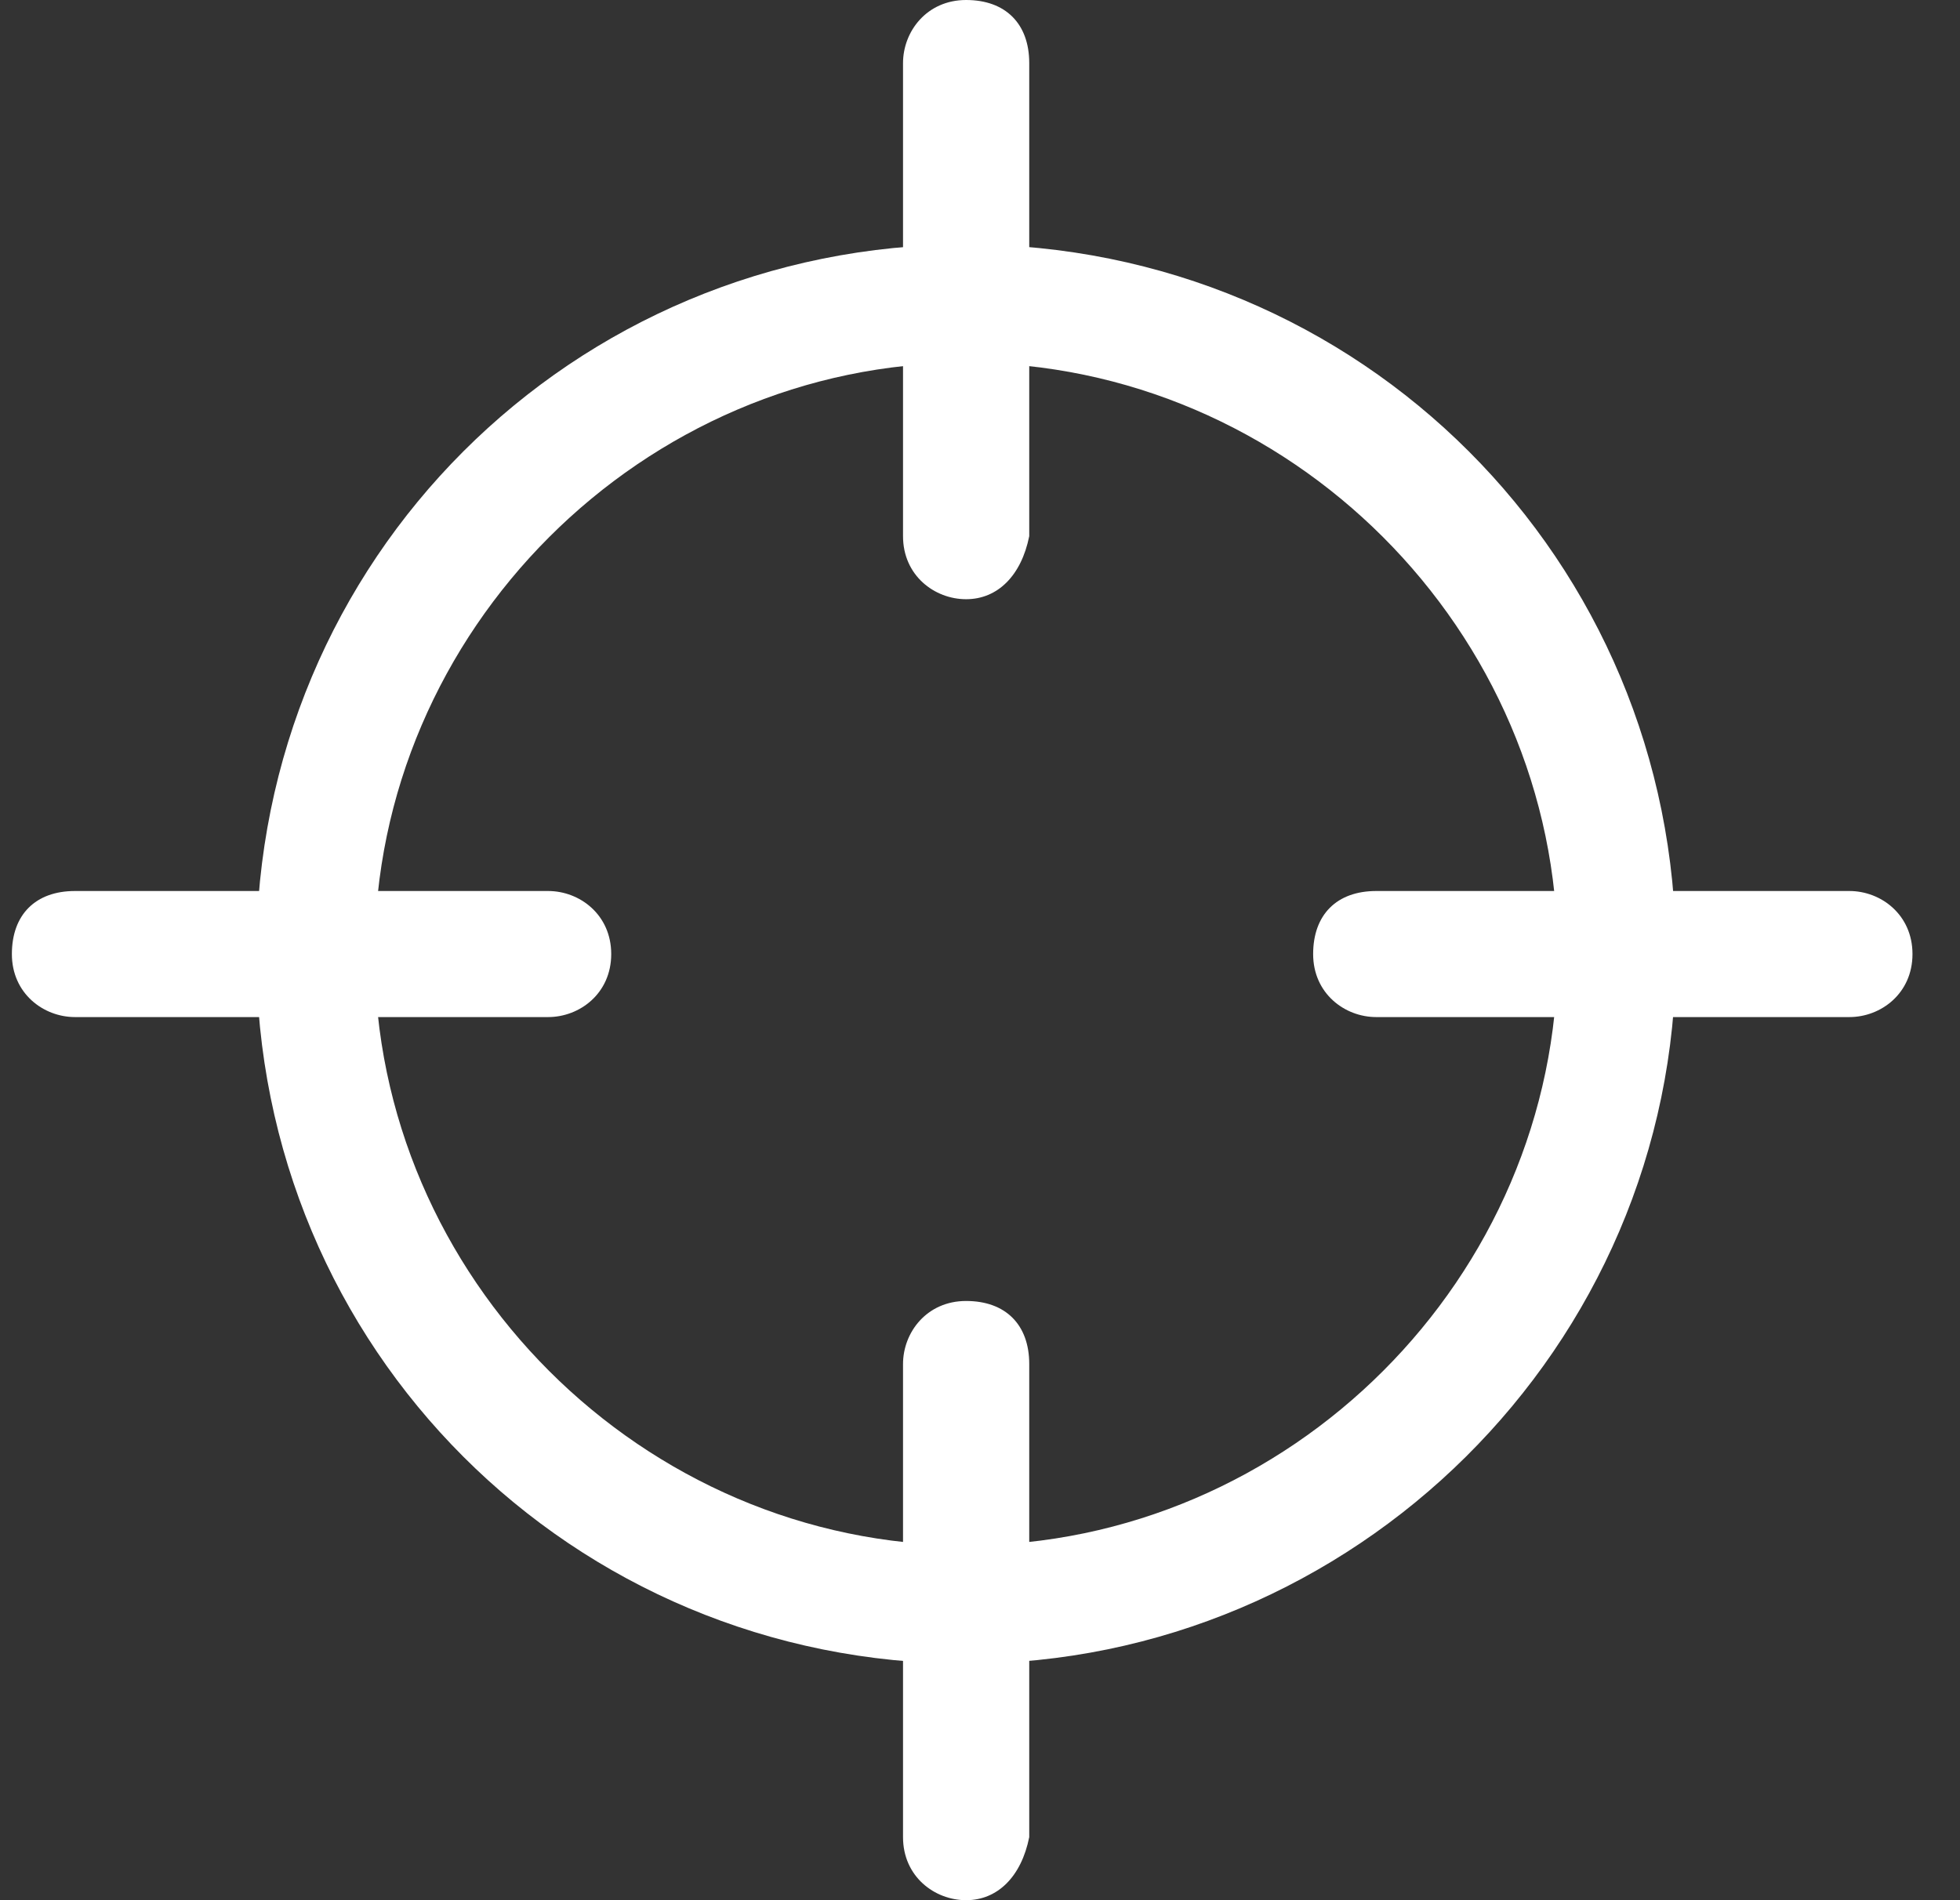 <svg width="33" height="32" viewBox="0 0 33 32" fill="none" xmlns="http://www.w3.org/2000/svg">
<rect x="0" y="0" width="33" height="32" fill="#333333" stroke="none"/>
<path d="M16.266 32C15.735 32 15.204 31.602 15.204 30.938V22.971C15.204 22.44 15.602 21.909 16.266 21.909C16.93 21.909 17.329 22.307 17.329 22.971V30.938C17.196 31.602 16.797 32 16.266 32Z" fill="white"/>
<path d="M16.266 10.091C15.735 10.091 15.204 9.693 15.204 9.029V1.063C15.204 0.532 15.602 0 16.266 0C16.93 0 17.329 0.399 17.329 1.063V9.029C17.196 9.693 16.797 10.091 16.266 10.091Z" fill="white"/>
<path d="M9.229 17.128H1.262C0.731 17.128 0.2 16.73 0.2 16.067C0.2 15.403 0.598 15.005 1.262 15.005H9.229C9.76 15.005 10.291 15.403 10.291 16.067C10.291 16.73 9.76 17.128 9.229 17.128Z" fill="white"/>
<path d="M31.138 17.128H23.171C22.64 17.128 22.109 16.73 22.109 16.067C22.109 15.403 22.507 15.005 23.171 15.005H31.138C31.669 15.005 32.2 15.403 32.2 16.067C32.2 16.73 31.669 17.128 31.138 17.128Z" fill="white"/>
<path d="M16.266 28.017C9.627 28.017 4.316 22.706 4.316 16.067C4.316 9.428 9.627 4.116 16.266 4.116C22.905 4.116 28.216 9.428 28.216 16.067C28.216 22.706 22.773 28.017 16.266 28.017ZM16.266 6.108C10.822 6.108 6.308 10.623 6.308 16.067C6.308 21.511 10.822 26.025 16.266 26.025C21.71 26.025 26.225 21.511 26.225 16.067C26.225 10.623 21.71 6.108 16.266 6.108Z" fill="white"/>
</svg>
